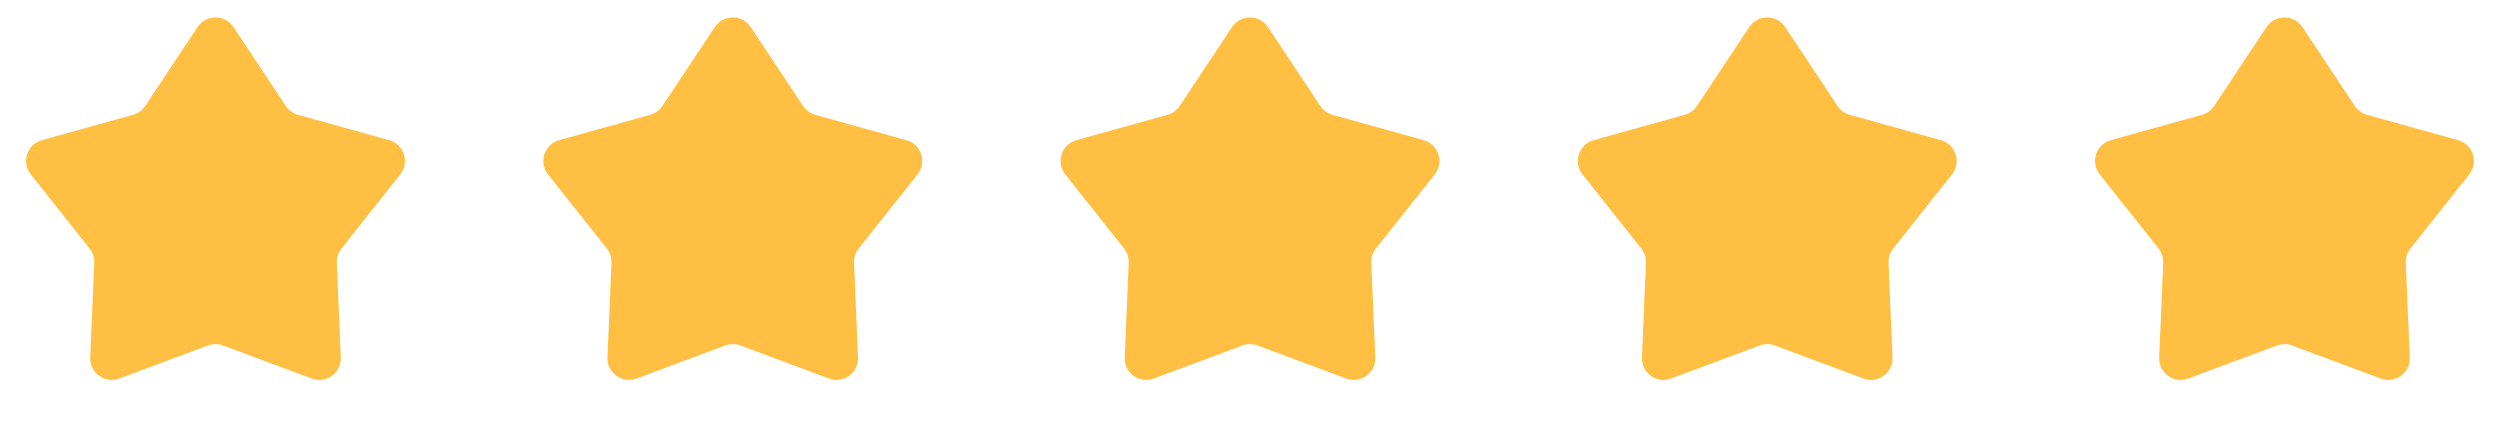 <svg width="116" height="20" viewBox="0 0 116 20" fill="none" xmlns="http://www.w3.org/2000/svg">
<path d="M9.167 1.256C9.562 0.66 10.438 0.66 10.833 1.256L13.262 4.916C13.395 5.117 13.595 5.262 13.827 5.327L18.059 6.505C18.748 6.697 19.018 7.53 18.574 8.09L15.843 11.531C15.694 11.72 15.617 11.955 15.627 12.195L15.814 16.584C15.844 17.299 15.136 17.814 14.466 17.564L10.349 16.03C10.124 15.946 9.876 15.946 9.651 16.03L5.534 17.564C4.864 17.814 4.156 17.299 4.186 16.584L4.373 12.195C4.383 11.955 4.307 11.72 4.157 11.531L1.426 8.09C0.982 7.53 1.252 6.697 1.941 6.505L6.173 5.327C6.405 5.262 6.605 5.117 6.738 4.916L9.167 1.256Z" fill="#FFBF42"/>
<path d="M33.167 1.256C33.562 0.66 34.438 0.66 34.833 1.256L37.262 4.916C37.395 5.117 37.595 5.262 37.827 5.327L42.059 6.505C42.748 6.697 43.018 7.53 42.574 8.09L39.843 11.531C39.694 11.72 39.617 11.955 39.627 12.195L39.814 16.584C39.844 17.299 39.136 17.814 38.465 17.564L34.349 16.03C34.124 15.946 33.876 15.946 33.651 16.03L29.535 17.564C28.864 17.814 28.156 17.299 28.186 16.584L28.373 12.195C28.383 11.955 28.306 11.72 28.157 11.531L25.426 8.09C24.982 7.53 25.252 6.697 25.941 6.505L30.173 5.327C30.405 5.262 30.605 5.117 30.738 4.916L33.167 1.256Z" fill="#FFBF42"/>
<path d="M57.167 1.256C57.562 0.66 58.438 0.66 58.833 1.256L61.262 4.916C61.395 5.117 61.595 5.262 61.827 5.327L66.059 6.505C66.748 6.697 67.018 7.53 66.574 8.09L63.843 11.531C63.694 11.72 63.617 11.955 63.627 12.195L63.814 16.584C63.844 17.299 63.136 17.814 62.465 17.564L58.349 16.03C58.124 15.946 57.876 15.946 57.651 16.03L53.535 17.564C52.864 17.814 52.156 17.299 52.186 16.584L52.373 12.195C52.383 11.955 52.306 11.72 52.157 11.531L49.426 8.09C48.982 7.53 49.252 6.697 49.941 6.505L54.173 5.327C54.405 5.262 54.605 5.117 54.738 4.916L57.167 1.256Z" fill="#FFBF42"/>
<path d="M81.167 1.256C81.562 0.66 82.438 0.66 82.833 1.256L85.262 4.916C85.395 5.117 85.595 5.262 85.827 5.327L90.059 6.505C90.748 6.697 91.018 7.53 90.574 8.09L87.843 11.531C87.694 11.72 87.617 11.955 87.627 12.195L87.814 16.584C87.844 17.299 87.136 17.814 86.466 17.564L82.349 16.03C82.124 15.946 81.876 15.946 81.651 16.03L77.534 17.564C76.864 17.814 76.156 17.299 76.186 16.584L76.373 12.195C76.383 11.955 76.306 11.72 76.157 11.531L73.426 8.09C72.982 7.53 73.252 6.697 73.941 6.505L78.173 5.327C78.405 5.262 78.605 5.117 78.738 4.916L81.167 1.256Z" fill="#FFBF42"/>
<path d="M105.167 1.256C105.562 0.66 106.438 0.66 106.833 1.256L109.262 4.916C109.395 5.117 109.595 5.262 109.827 5.327L114.059 6.505C114.748 6.697 115.018 7.53 114.574 8.09L111.843 11.531C111.693 11.72 111.617 11.955 111.627 12.195L111.814 16.584C111.844 17.299 111.136 17.814 110.466 17.564L106.349 16.03C106.124 15.946 105.876 15.946 105.651 16.03L101.534 17.564C100.864 17.814 100.156 17.299 100.186 16.584L100.373 12.195C100.383 11.955 100.307 11.72 100.157 11.531L97.426 8.09C96.982 7.53 97.252 6.697 97.941 6.505L102.173 5.327C102.405 5.262 102.605 5.117 102.738 4.916L105.167 1.256Z" fill="#FFBF42"/>
</svg>
